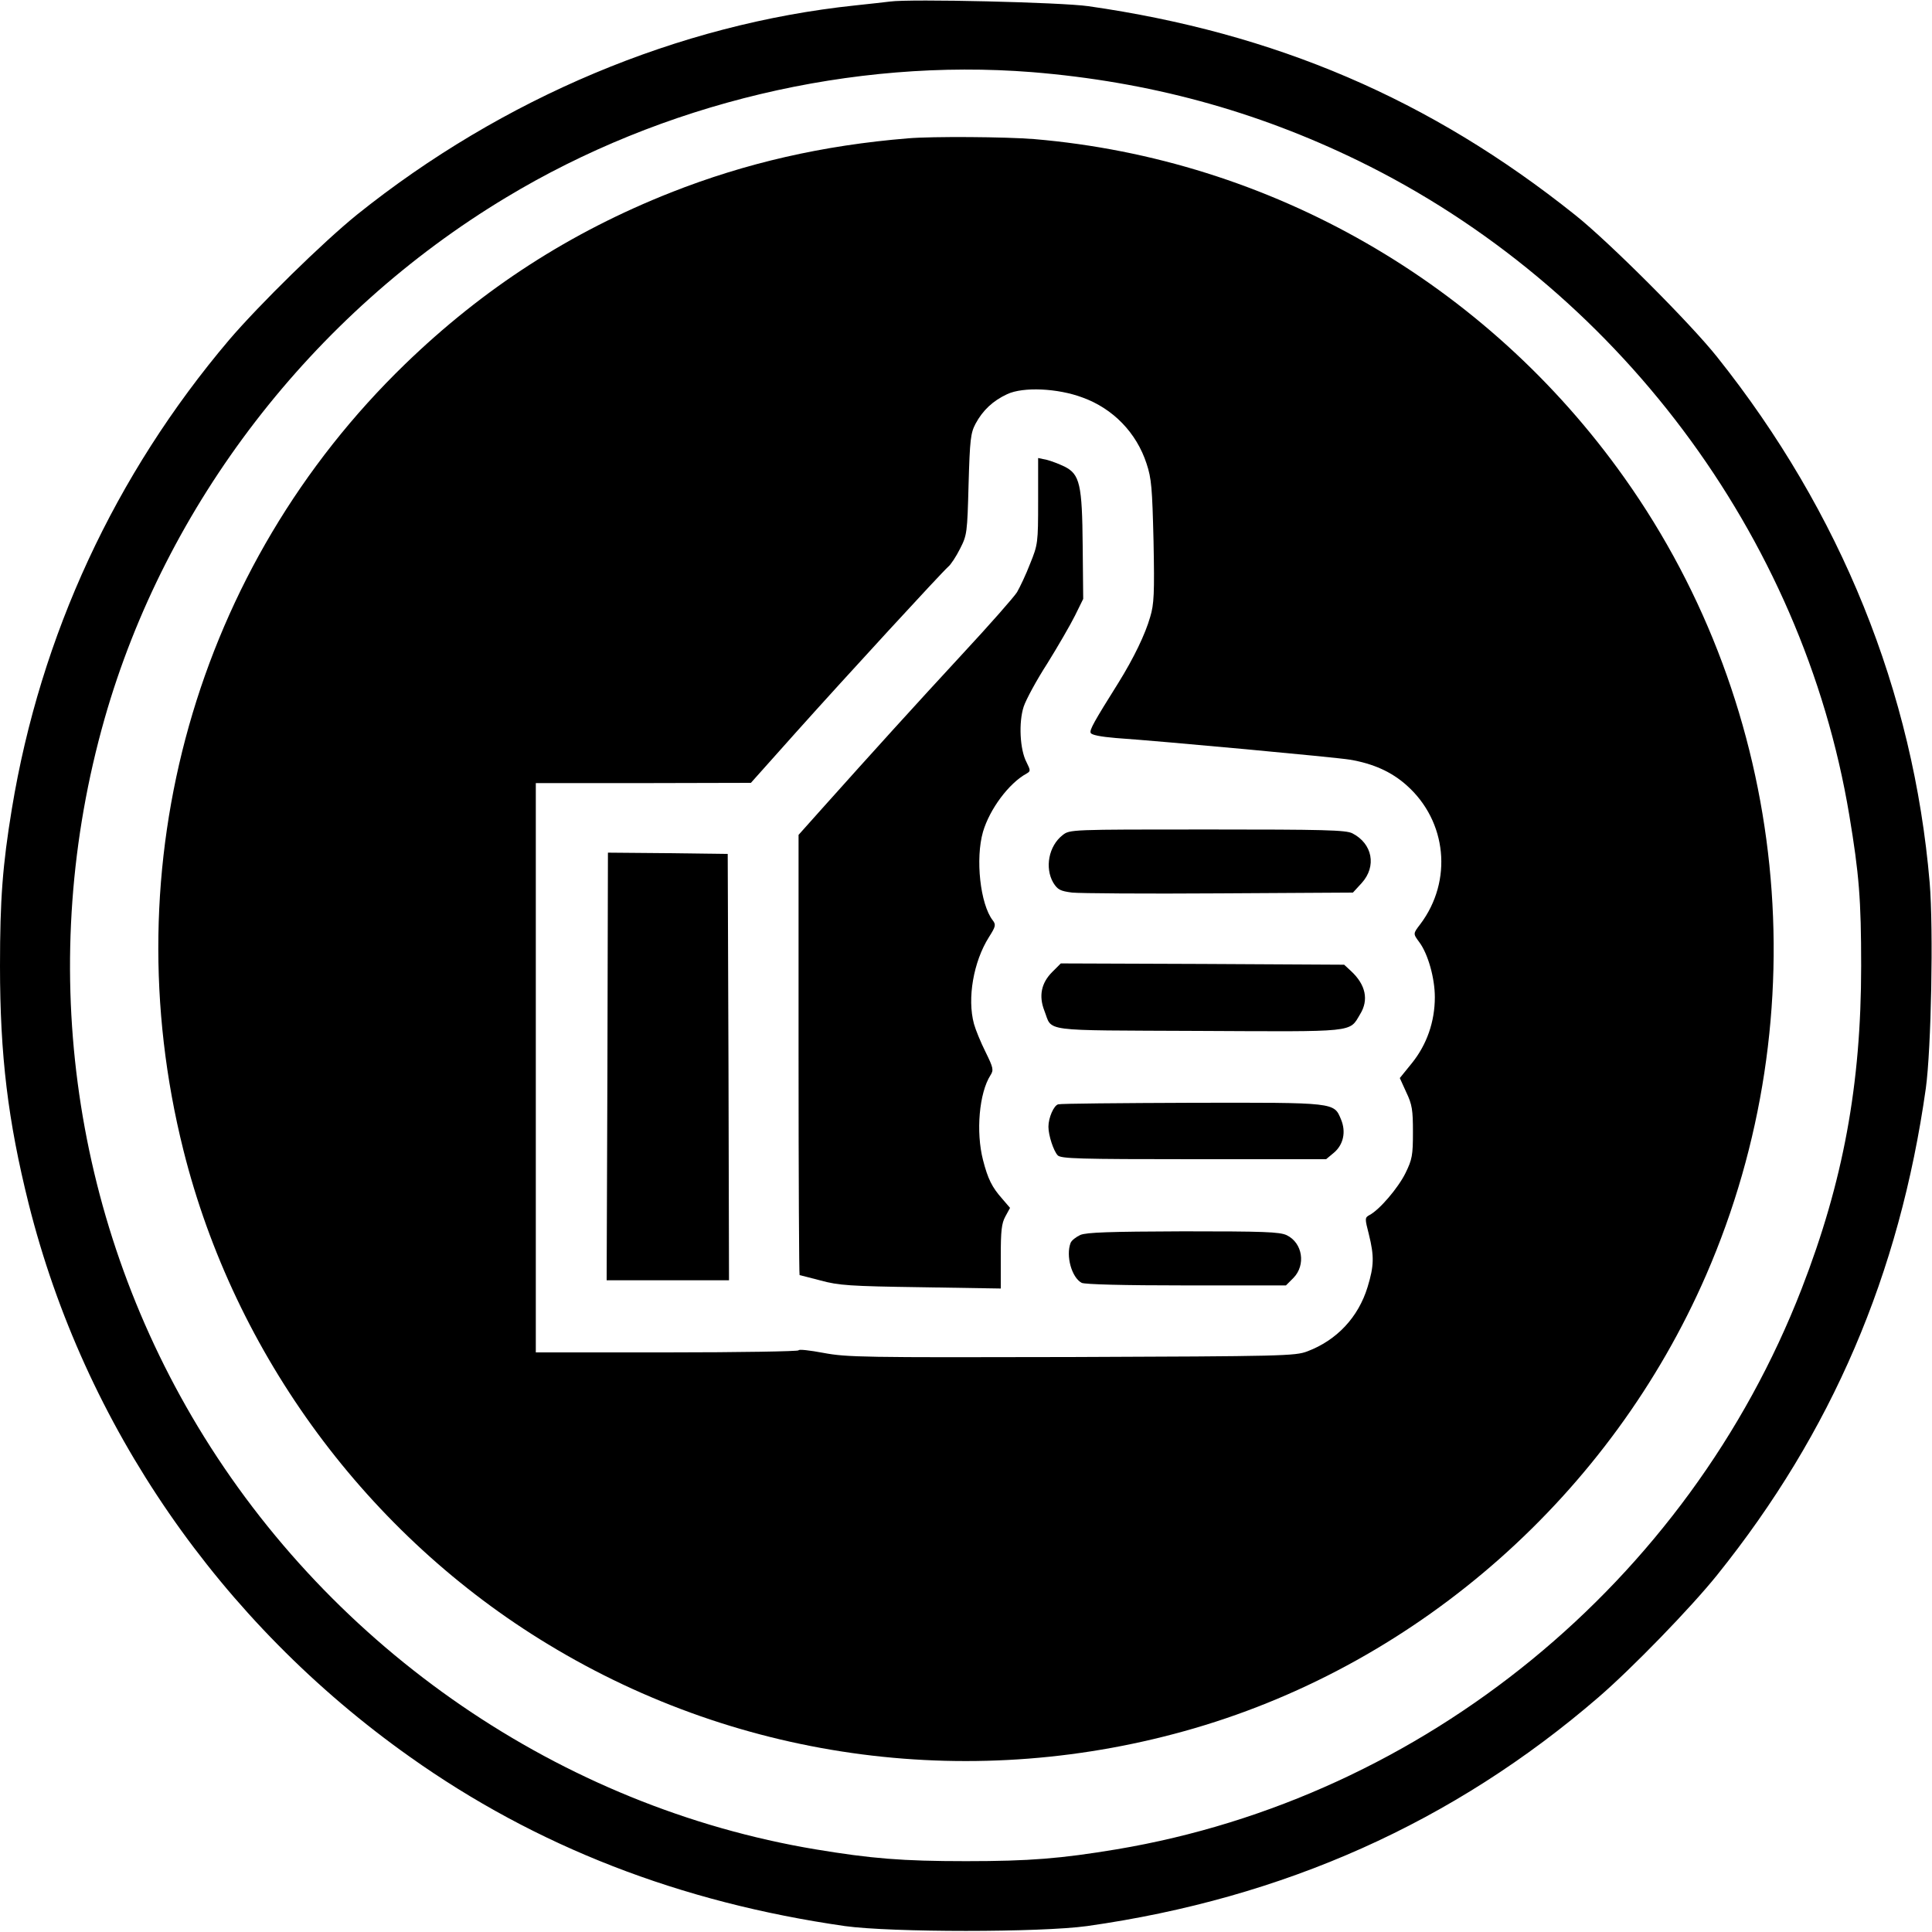 <?xml version="1.0" encoding="UTF-8" standalone="no"?>
<!DOCTYPE svg PUBLIC "-//W3C//DTD SVG 20010904//EN" "http://www.w3.org/TR/2001/REC-SVG-20010904/DTD/svg10.dtd">
<svg version="1.0" xmlns="http://www.w3.org/2000/svg" width="750pt" height="750pt" viewBox="0 0 750 750" preserveAspectRatio="xMidYMid meet">

<g transform="translate(0,750) scale(0.1,-0.1)" fill="#000000" stroke="none">
<path d="M3455 7494 c-16 -2 -77 -9 -135 -15 -685 -72 -1369 -359 -1935 -813 -132 -107 -378 -348 -496 -486 -443 -523 -732 -1146 -843 -1820 -36 -219 -46 -352 -46 -610 0 -348 31 -601 111 -922 216 -862 743 -1626 1480 -2148 490 -348 1048 -565 1689 -657 180 -25 759 -25 940 0 764 108 1423 403 1985 888 131 113 359 348 461 475 445 554 708 1167 810 1889 21 153 30 616 15 798 -63 741 -345 1439 -825 2041 -103 130 -422 449 -552 552 -562 449 -1163 706 -1889 810 -104 15 -691 29 -770 18z m551 -274 c453 -37 867 -149 1267 -344 1001 -488 1725 -1453 1906 -2541 38 -228 46 -328 46 -585 0 -461 -70 -838 -231 -1253 -442 -1139 -1466 -1976 -2659 -2176 -217 -36 -337 -46 -585 -46 -248 0 -368 10 -585 46 -986 165 -1874 773 -2397 1641 -496 824 -627 1816 -362 2748 237 832 804 1569 1558 2023 608 367 1346 542 2042 487z"/>
<path d="M3525 6963 c-331 -27 -631 -96 -920 -210 -392 -155 -728 -372 -1032 -666 -813 -787 -1139 -1943 -861 -3052 199 -795 716 -1495 1417 -1919 752 -456 1659 -573 2508 -325 879 257 1617 911 1986 1759 441 1014 320 2198 -317 3095 -536 756 -1374 1237 -2291 1315 -111 9 -396 11 -490 3z m677 -1006 c119 -43 210 -137 249 -257 19 -57 22 -94 27 -301 4 -202 2 -245 -13 -294 -19 -67 -64 -160 -123 -255 -96 -153 -113 -184 -108 -195 3 -8 38 -15 98 -20 187 -13 855 -75 908 -84 90 -15 162 -47 221 -100 156 -139 179 -370 53 -538 -29 -38 -29 -37 -4 -71 34 -46 60 -140 60 -213 0 -95 -31 -184 -89 -256 l-47 -58 25 -55 c23 -48 26 -69 26 -155 0 -90 -3 -106 -29 -159 -28 -57 -101 -143 -140 -163 -18 -10 -18 -13 -2 -75 21 -85 20 -122 -5 -204 -36 -118 -120 -207 -234 -250 -47 -18 -95 -19 -916 -22 -810 -2 -871 -1 -962 16 -53 10 -97 15 -97 10 0 -4 -229 -8 -510 -8 l-510 0 0 1105 0 1105 418 0 417 1 175 196 c196 219 564 619 591 643 10 8 31 40 46 70 27 53 28 61 33 250 5 174 8 199 27 235 28 52 67 89 123 115 62 29 196 23 292 -13z"/>
<path d="M4030 5555 c0 -163 -1 -169 -31 -243 -16 -42 -40 -92 -51 -111 -12 -19 -107 -127 -212 -240 -184 -199 -349 -381 -544 -599 l-92 -103 0 -855 c0 -470 2 -854 4 -854 2 0 39 -10 82 -21 70 -19 113 -22 389 -26 l310 -5 0 124 c0 100 3 129 18 156 l18 33 -30 35 c-40 45 -56 77 -75 151 -28 109 -15 260 29 329 13 20 11 29 -19 90 -19 38 -39 87 -45 109 -27 99 -2 242 58 337 26 41 28 48 15 65 -49 63 -68 240 -38 344 26 88 100 188 169 226 16 9 16 12 0 44 -26 49 -31 155 -11 216 9 27 50 103 92 168 41 66 89 149 107 185 l32 65 -2 205 c-2 240 -11 279 -71 309 -21 10 -52 22 -69 26 l-33 7 0 -167z"/>
<path d="M4125 4258 c-54 -42 -70 -127 -36 -185 17 -27 27 -32 73 -38 29 -3 286 -5 571 -3 l519 3 34 37 c59 65 42 153 -36 193 -25 13 -111 15 -563 15 -533 0 -534 0 -562 -22z"/>
<path d="M2358 3360 l-3 -830 238 0 237 0 -2 828 -3 827 -232 3 -233 2 -2 -830z"/>
<path d="M4085 3727 c-43 -43 -53 -93 -31 -150 33 -84 -24 -76 597 -79 618 -3 586 -7 629 65 34 55 22 114 -35 167 l-27 25 -550 3 -550 2 -33 -33z"/>
<path d="M4108 3213 c-17 -4 -38 -52 -38 -87 0 -34 20 -94 36 -111 13 -13 81 -15 529 -15 l513 0 30 25 c37 31 48 81 28 129 -28 67 -18 66 -578 65 -277 -1 -511 -3 -520 -6z"/>
<path d="M4194 2706 c-17 -8 -34 -21 -38 -31 -19 -50 4 -134 43 -155 13 -6 160 -10 406 -10 l387 0 29 29 c49 50 36 136 -26 166 -28 13 -89 15 -402 15 -286 -1 -375 -4 -399 -14z"/>
</g>
<script xmlns=""/></svg>